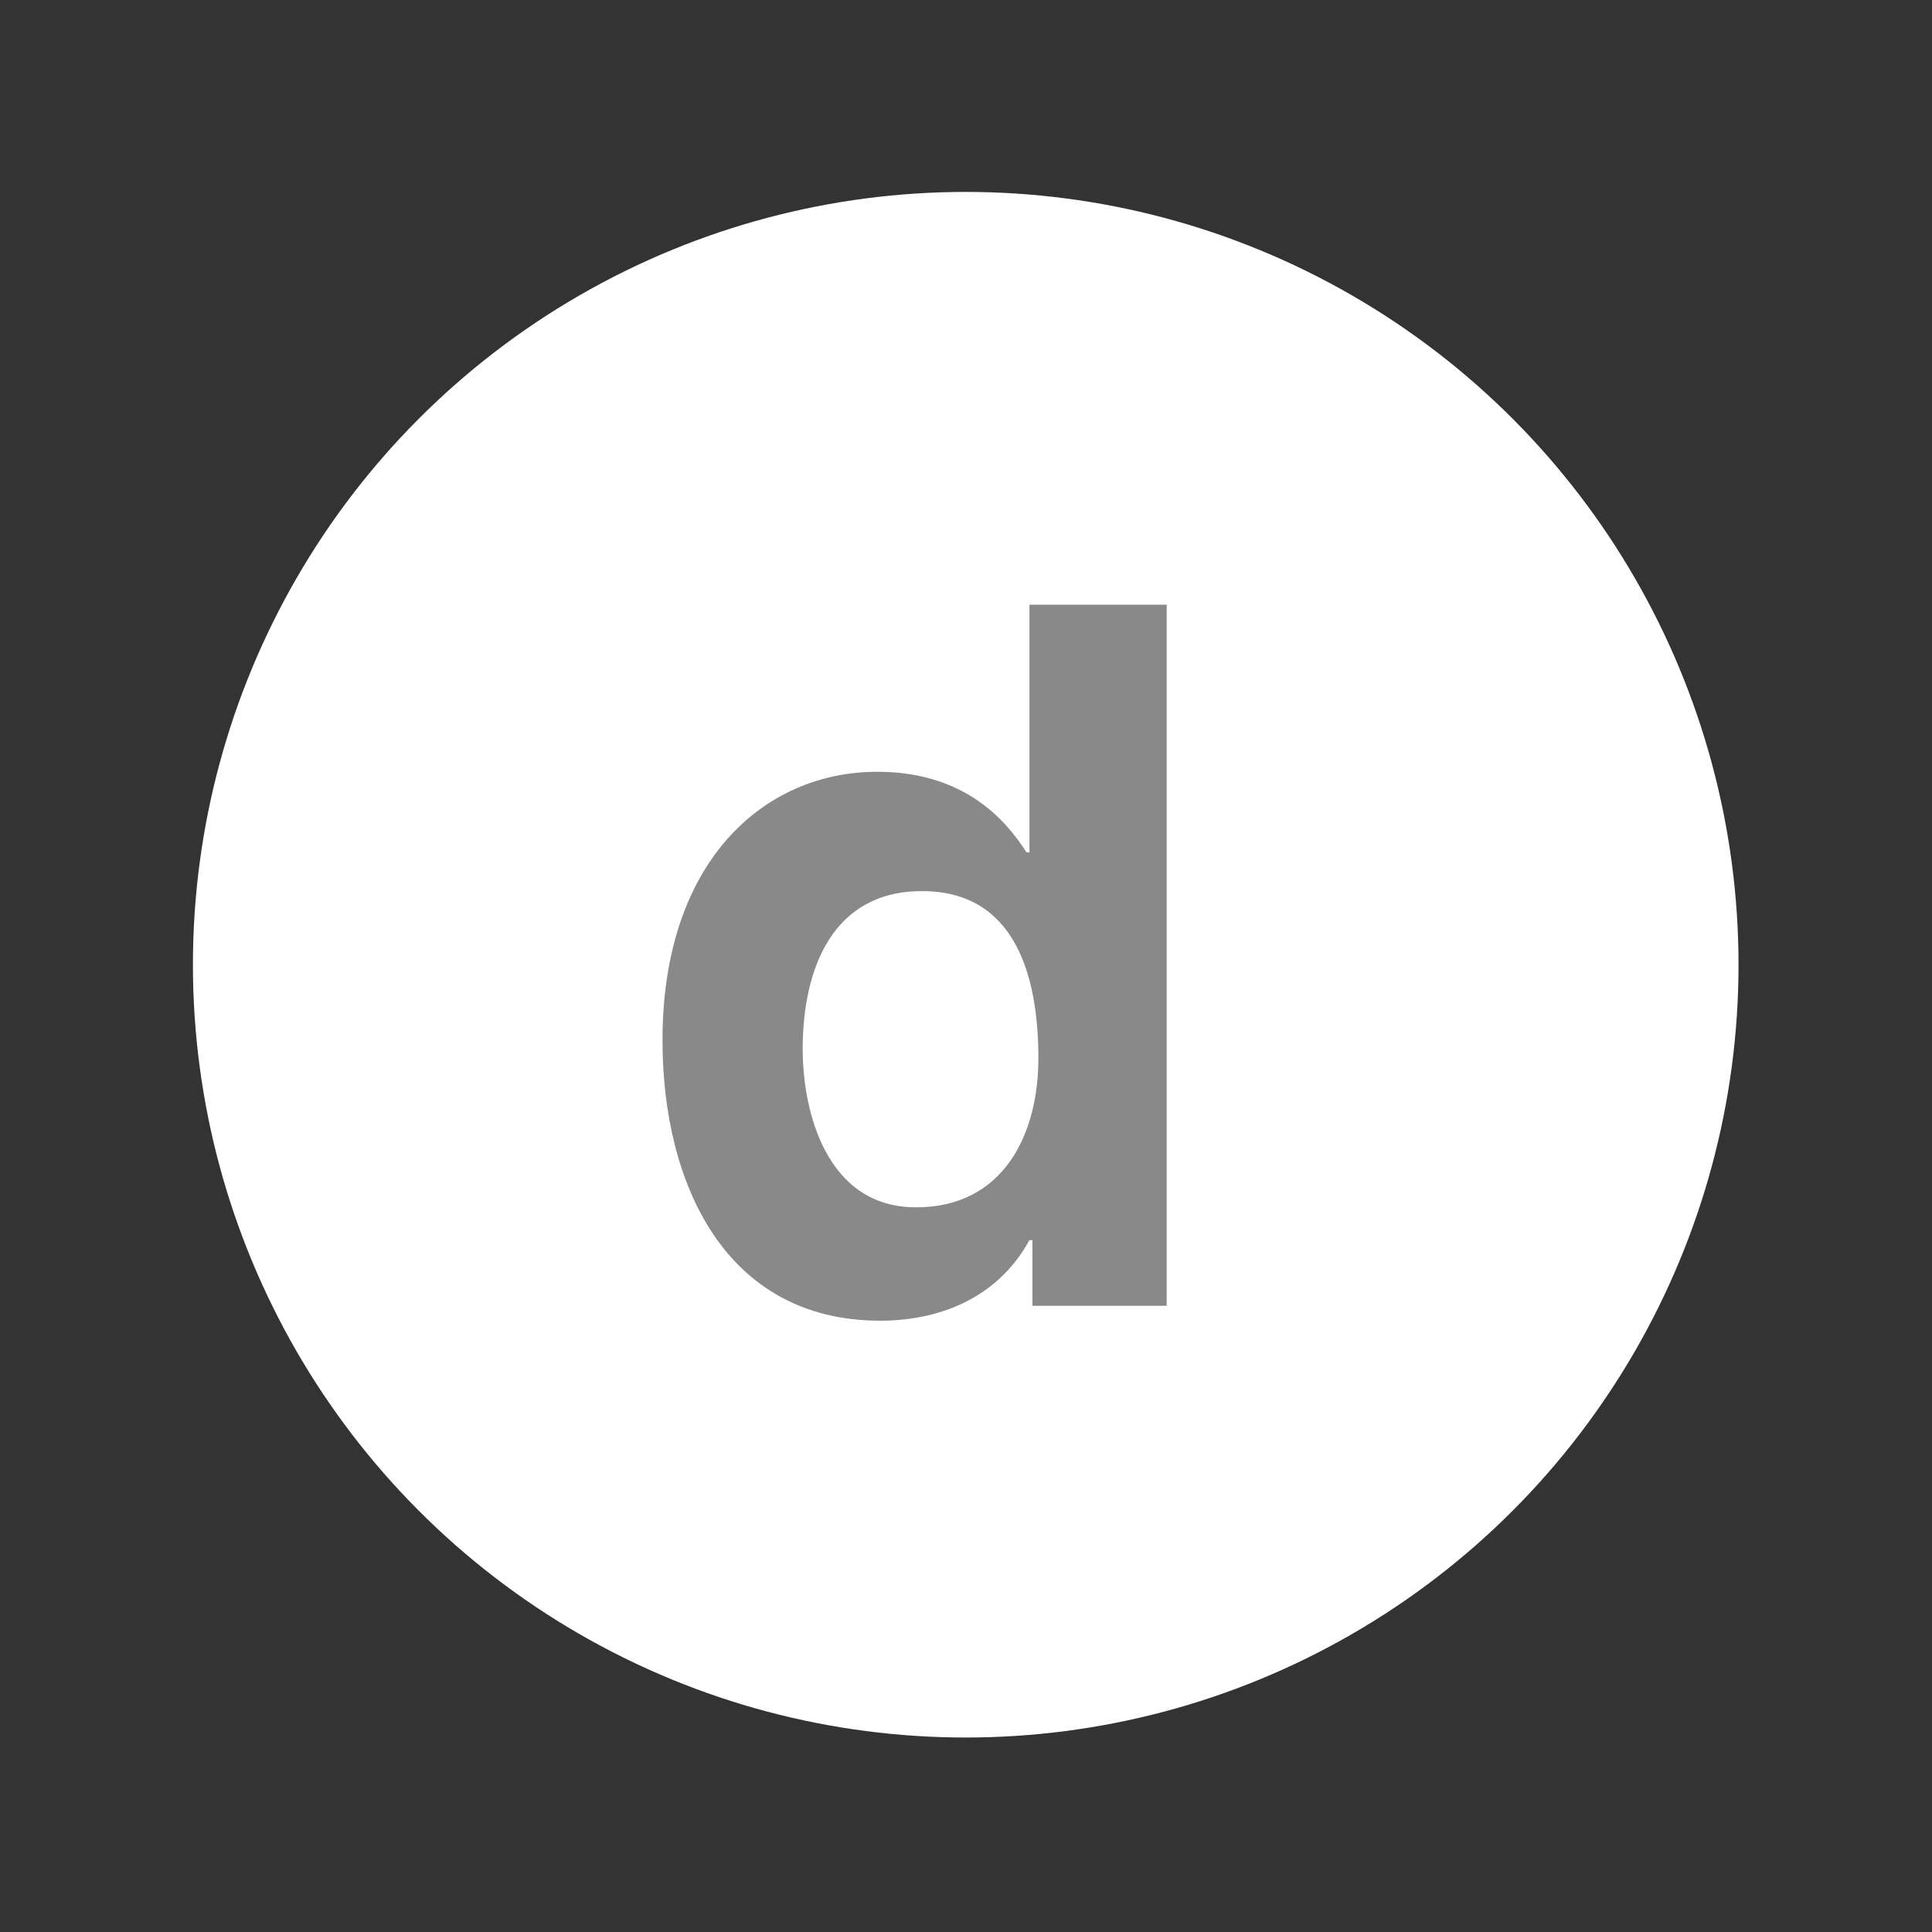 <?xml version="1.0" encoding="utf-8"?>
<!-- Generator: Adobe Illustrator 16.0.0, SVG Export Plug-In . SVG Version: 6.00 Build 0)  -->
<!DOCTYPE svg PUBLIC "-//W3C//DTD SVG 1.1//EN" "http://www.w3.org/Graphics/SVG/1.1/DTD/svg11.dtd">
<svg version="1.1" xmlns="http://www.w3.org/2000/svg" xmlns:xlink="http://www.w3.org/1999/xlink" x="0px" y="0px" width="500px"
	 height="500px" viewBox="0 0 500 500" enable-background="new 0 0 500 500" xml:space="preserve">
<rect x="0" y="0" width="500" height="500" fill="#333333" stroke="none"/>
<g id="Livello_1">
	<circle fill="#FFFFFF" cx="249.928" cy="249.669" r="200"/>
	<g>
		<g>
			<path fill="#010202" d="M824.353,206.284c-7.258,3.508-14.977,5.777-23.156,6.826c8.335-5.366,14.731-13.815,17.762-23.941
				c-7.797,4.941-16.427,8.475-25.617,10.539c-7.318-8.46-17.82-13.735-29.364-13.735c-22.233,0-40.253,19.383-40.253,43.348
				c0,3.365,0.348,6.694,1.014,9.825c-33.39-1.725-63.097-19.047-82.965-45.215c-3.449,6.383-5.425,13.814-5.425,21.784
				c0,14.999,7.095,28.348,17.917,36.007c-6.612-0.269-12.82-2.113-18.239-5.389c0,0.18,0,0.401,0,0.592
				c0,20.959,13.873,38.45,32.287,42.497c-3.371,0.982-6.939,1.432-10.634,1.432c-2.586,0-5.042-0.18-7.527-0.772
				c5.103,17.281,19.982,29.832,37.594,30.09c-13.779,11.683-31.133,18.546-49.994,18.546c-3.257,0-6.474-0.191-9.611-0.604
				c17.807,12.354,38.928,19.55,61.712,19.55c74.036,0,114.546-66.06,114.546-123.324c0-1.832-0.043-3.687-0.133-5.544
				C812.119,222.6,818.958,214.954,824.353,206.284z"/>
		</g>
	</g>
	<g id="Layer_6">
		<g>
			<path fill="#898989" d="M301.933,337.936H267.19V320.95h-0.771c-8.493,15.442-23.936,20.847-38.604,20.847
				c-40.147,0-56.361-35.517-56.361-72.576c0-46.325,26.251-69.487,55.59-69.487c22.39,0,33.2,12.353,38.604,20.846h0.772v-64.083
				h35.516L301.933,337.936L301.933,337.936z M237.078,312.458c22.39,0,31.654-18.529,31.654-38.604
				c0-21.618-6.177-43.237-30.11-43.237c-23.162,0-30.884,20.074-30.884,40.92C207.739,287.751,213.916,312.458,237.078,312.458z"/>
		</g>
	</g>
	<path fill="#898989" d="M751.25,157.916c-50.421,0-91.308,40.875-91.308,91.303c0,37.383,22.485,69.502,54.664,83.621
		c-0.263-6.371-0.048-14.029,1.583-20.965c1.756-7.406,11.743-49.75,11.743-49.75s-2.915-5.83-2.915-14.443
		c0-13.536,7.848-23.638,17.609-23.638c8.304,0,12.319,6.239,12.319,13.708c0,8.353-5.325,20.834-8.062,32.399
		c-2.293,9.688,4.854,17.583,14.405,17.583c17.3,0,28.948-22.212,28.948-48.538c0-20.006-13.479-34.983-37.986-34.983
		c-27.695,0-44.947,20.649-44.947,43.716c0,7.957,2.343,13.568,6.013,17.908c1.694,2.002,1.925,2.799,1.316,5.096
		c-0.435,1.667-1.442,5.726-1.861,7.324c-0.608,2.311-2.479,3.14-4.565,2.285c-12.76-5.212-18.7-19.178-18.7-34.878
		c0-25.934,21.866-57.041,65.247-57.041c34.862,0,57.802,25.231,57.802,52.303c0,35.822-19.91,62.574-49.268,62.574
		c-9.851,0-19.124-5.326-22.296-11.376c0,0-5.306,21.033-6.428,25.097c-1.928,7.035-5.725,14.069-9.189,19.553
		c8.208,2.429,16.885,3.748,25.876,3.748c50.421,0,91.297-40.88,91.297-91.301C842.547,198.791,801.671,157.916,751.25,157.916z"/>
	<path fill="#010202" d="M-568.295,215.17h-30.923V194.89c0-7.616,5.044-9.395,8.6-9.395c3.548,0,21.821,0,21.821,0v-33.481
		l-30.054-0.118c-33.364,0-40.956,24.973-40.956,40.956v22.318h-19.293v34.501h19.293c0,44.282,0,97.635,0,97.635h40.588
		c0,0,0-53.882,0-97.635h27.379L-568.295,215.17z"/>
</g>
<g id="Layer_1">
	<g id="Layer_1_1_">
		<g>
			<rect x="670.842" y="217.328" fill="#898989" width="36.381" height="116.719"/>
			<path fill="#898989" d="M807.267,216.57c-21.221,0-34.105,11.369-36.379,19.706v-18.948h-40.929c0.759,9.853,0,116.719,0,116.719
				h40.929V271.14c0-3.79,0-6.821,0.758-9.854c3.031-6.821,9.095-14.4,19.705-14.4c14.4,0,20.464,10.611,20.464,26.527v60.633H853.5
				v-65.181C853.5,233.244,833.036,216.57,807.267,216.57z"/>
			<path fill="#898989" d="M688.275,162.758c-12.885,0-21.979,8.337-21.979,19.706c0,11.369,8.337,20.464,21.979,20.464l0,0
				c13.643,0,21.979-9.095,21.979-20.464C710.254,171.095,701.917,162.758,688.275,162.758z"/>
		</g>
	</g>
	<g id="Layer_3">
		<g>
			<path fill="#898989" d="M872.048,259.57c-3.084,0-7.196,0-10.279,0l0,0c-3.085,0-7.197,0-10.281,0c-2.056,0-3.083,0-5.14,1.027
				c-2.057,1.029-3.085,4.111-3.085,6.17c0,2.056,0,5.139,0,7.194c0,2.057,2.057,4.112,3.085,5.142
				c2.057,1.027,4.111,1.027,6.168,1.027c3.084,0,6.168,0,9.253-1.027c3.083-1.029,7.195-2.057,10.279-4.112
				c1.027,0,1.027-1.029,1.027-1.029C873.075,269.85,873.075,265.738,872.048,259.57C873.075,259.57,873.075,259.57,872.048,259.57z
				"/>
			<path fill="#898989" d="M950.179,158.823H773.356c-8.222,0-15.418,7.197-15.418,15.421V322.28c0,8.224,7.196,15.42,15.418,15.42
				H855.6h1.027v34.953l107.944-50.373V173.215C964.572,164.991,958.403,158.823,950.179,158.823z M902.889,298.635v1.029h-1.027
				c-6.168,0-13.364,0-19.532,0c-1.029,0-1.029,0-1.029-1.029c0-2.056-1.027-4.112-1.027-5.139c0,0,0,0,0-1.029
				c-1.028,1.029-3.084,2.056-4.111,2.056c-4.113,2.057-8.225,4.112-12.337,5.142c-6.169,2.056-12.337,2.056-18.505,2.056
				c-7.196,0-13.364-3.085-17.477-8.224c-3.083-3.085-4.112-6.168-5.14-10.281c-2.057-6.168-2.057-12.335-2.057-18.506
				c0-4.111,1.027-8.223,3.084-12.336c2.057-5.139,6.168-8.224,10.28-10.28c3.084-1.028,5.14-2.056,8.226-2.056
				c3.083,0,6.168-1.028,9.251-1.028c8.224,0,16.449,0,24.674,0c1.027,0,1.027,0,1.027-1.028c0-4.112,0-8.224,0-11.309
				c0-3.084,0-5.14-2.057-8.224c-1.027-2.056-3.084-4.112-5.14-5.14c-4.112,0-7.197,0-10.281,0s-7.195,0-10.279,0
				s-6.169,0-10.281,1.028c-4.111,0-7.195,1.028-11.308,2.056c-1.029,0-1.029,0-2.056,0c0,0-1.027,0-1.027-1.028l0,0
				c0-6.168,0-12.335,0-18.505c0-1.028,0-1.028,1.027-1.028c3.084-1.028,5.14-1.028,8.224-2.056c2.058,0,4.112-1.028,6.168-1.028
				c2.058,0,3.084-1.028,5.141-1.028c5.14-1.028,11.308-1.028,16.449-1.028c3.083,0,7.195,1.028,10.279,1.028
				s7.196,1.028,10.281,2.056c7.194,3.084,12.336,7.196,15.42,14.393c1.027,2.056,2.056,5.14,2.056,7.196
				c1.028,4.112,1.028,8.224,1.028,12.336C902.889,252.373,902.889,276.018,902.889,298.635z"/>
		</g>
	</g>
	<g id="Layer_4">
		<path fill="#898989" d="M571.546,333.84c1.363-3.408,2.727-6.816,4.089-10.225c18.404-53.164,36.807-105.646,55.891-158.129
			c0.682-1.363,0.682-2.044,2.045-2.044c7.498,0,14.313,0,21.812,0c1.362,0,1.362,0,2.044,1.363
			c13.632,38.169,27.264,77.02,40.214,115.189c6.135,17.039,12.269,34.761,18.403,51.801c0,0.682,0,0.682,0.682,1.363
			c-0.682,0-1.363,0-1.363,0c-6.816,0-13.632,0-20.447,0c-1.363,0-2.045,0-2.045-1.363c-14.995-42.94-29.309-86.562-44.304-129.502
			c-1.363-4.089-2.727-7.498-4.09-11.587c0-0.682,0-0.682-0.682-1.363c-14.313,41.577-28.626,83.154-42.94,124.731
			c19.767,0,40.215,0,59.98,0c0,6.815,0,12.95,0,19.767c-0.682,0-0.682,0-1.363,0c-29.309,0-57.935,0-87.243,0H571.546
			L571.546,333.84z"/>
	</g>
</g>
</svg>
